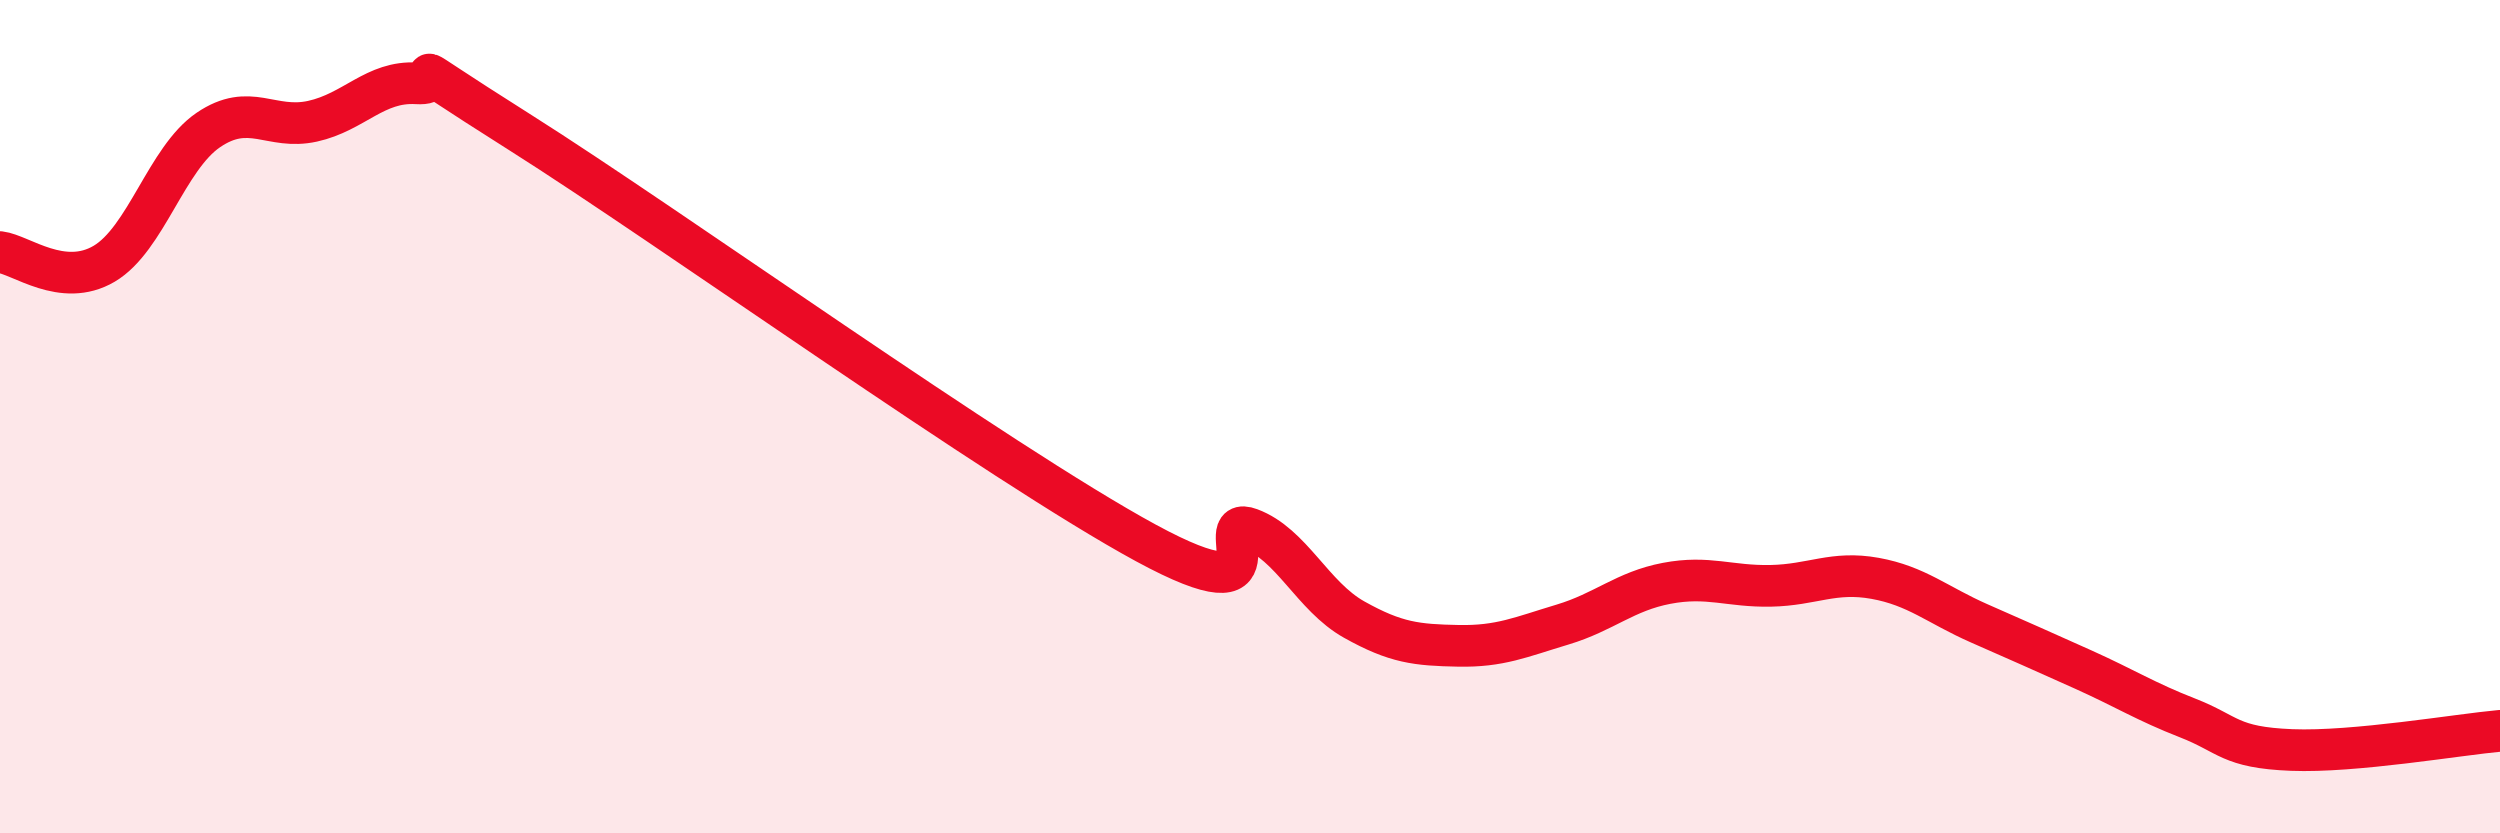 
    <svg width="60" height="20" viewBox="0 0 60 20" xmlns="http://www.w3.org/2000/svg">
      <path
        d="M 0,6.05 C 0.5,6.11 1.5,6.92 2.5,6.33 C 3.5,5.74 4,3.8 5,3.12 C 6,2.44 6.5,3.13 7.5,2.91 C 8.5,2.69 9,1.94 10,2 C 11,2.06 9,0.98 12.5,3.19 C 16,5.4 24,11.13 27.5,13.03 C 31,14.93 29,12.32 30,12.69 C 31,13.06 31.5,14.31 32.5,14.87 C 33.5,15.43 34,15.48 35,15.5 C 36,15.52 36.5,15.29 37.5,14.99 C 38.5,14.69 39,14.19 40,14 C 41,13.81 41.5,14.08 42.5,14.06 C 43.5,14.04 44,13.7 45,13.88 C 46,14.06 46.5,14.52 47.5,14.96 C 48.5,15.4 49,15.62 50,16.07 C 51,16.52 51.5,16.84 52.5,17.23 C 53.5,17.62 53.5,17.94 55,18 C 56.5,18.06 59,17.63 60,17.54L60 20L0 20Z"
        fill="#EB0A25"
        opacity="0.1"
        stroke-linecap="round"
        stroke-linejoin="round"
      />
      <path
        d="M 0,6.05 C 0.5,6.11 1.5,6.92 2.5,6.33 C 3.5,5.74 4,3.8 5,3.12 C 6,2.44 6.5,3.13 7.5,2.91 C 8.5,2.69 9,1.94 10,2 C 11,2.06 9,0.98 12.5,3.19 C 16,5.4 24,11.13 27.5,13.03 C 31,14.93 29,12.32 30,12.69 C 31,13.06 31.5,14.31 32.5,14.87 C 33.5,15.43 34,15.48 35,15.5 C 36,15.52 36.5,15.29 37.5,14.99 C 38.5,14.69 39,14.19 40,14 C 41,13.81 41.5,14.08 42.5,14.06 C 43.5,14.04 44,13.7 45,13.88 C 46,14.06 46.5,14.52 47.5,14.96 C 48.5,15.4 49,15.62 50,16.07 C 51,16.52 51.5,16.84 52.5,17.23 C 53.5,17.62 53.5,17.94 55,18 C 56.5,18.06 59,17.63 60,17.54"
        stroke="#EB0A25"
        stroke-width="1"
        fill="none"
        stroke-linecap="round"
        stroke-linejoin="round"
      />
    </svg>
  